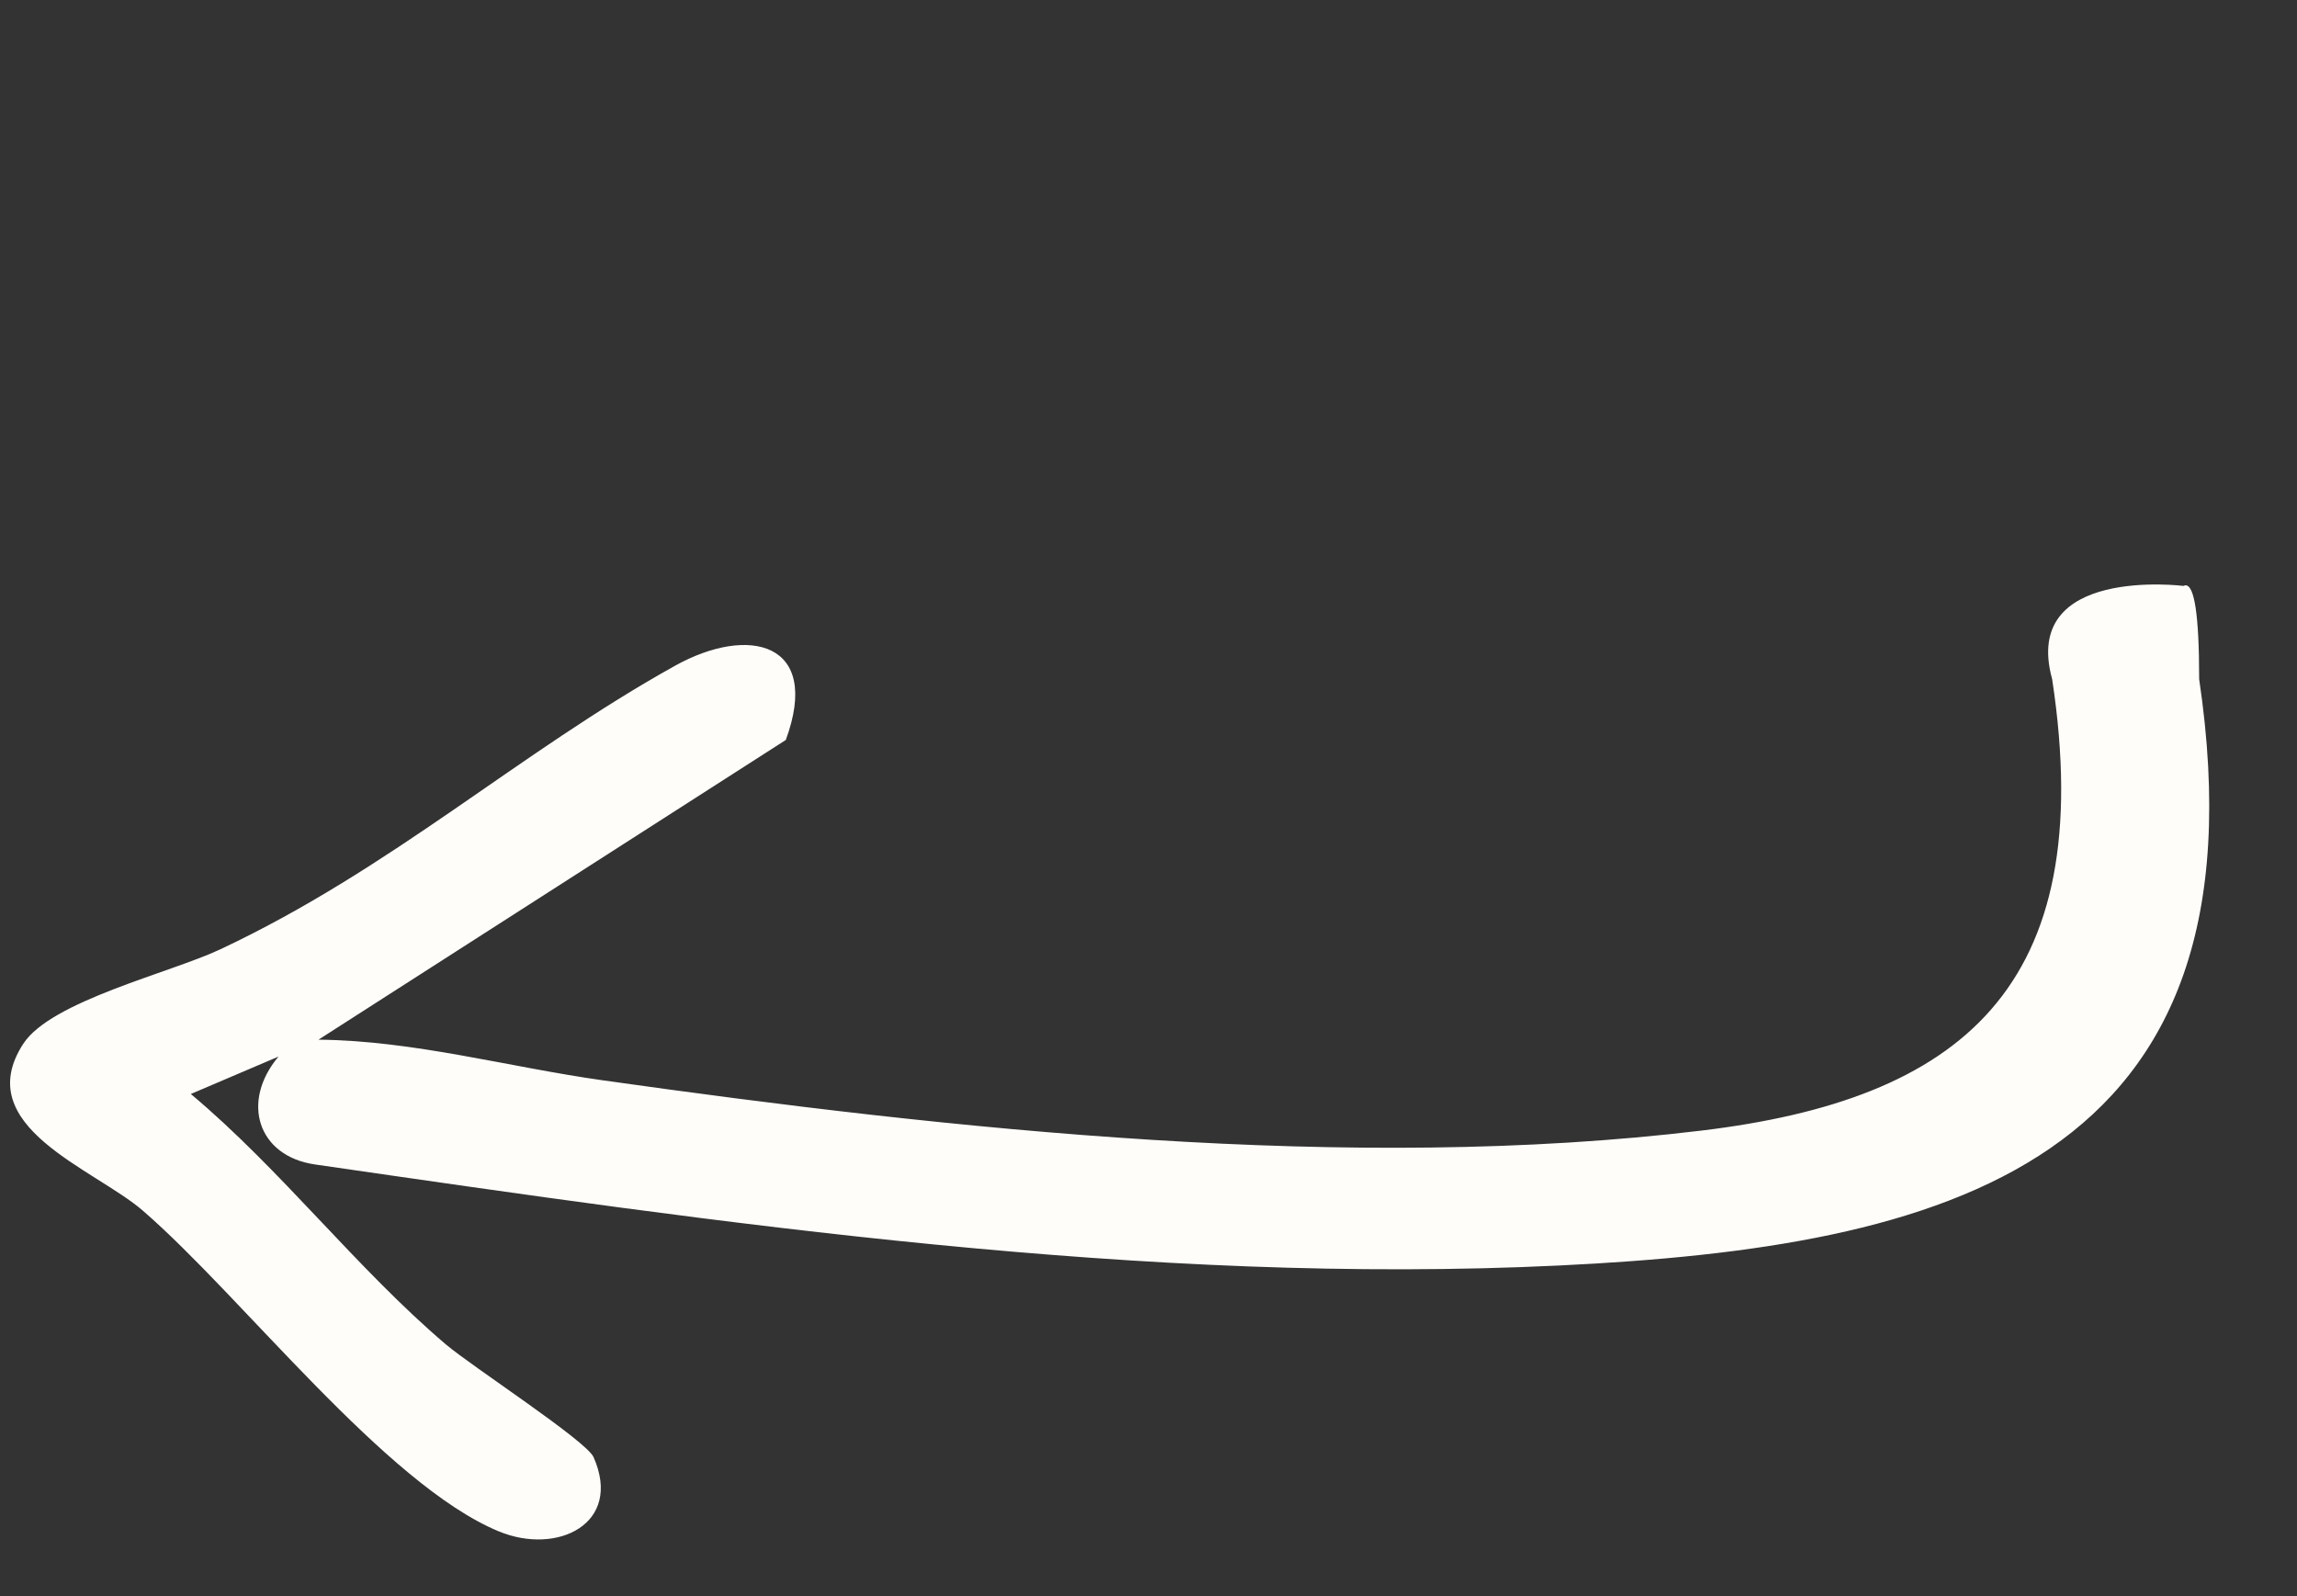 <svg width="59" height="41" viewBox="0 0 59 41" fill="none" xmlns="http://www.w3.org/2000/svg">
<rect x="0" y="0" width="59" height="41" fill="#333333" stroke="none"/>
<path d="M54.392 20.409C54.392 20.409 56.487 10.639 56.487 17.443C58.348 29.969 49.903 32.028 40.057 32.504C29.452 33.017 18.542 31.423 8.09 29.909C6.618 29.696 6.177 28.297 7.154 27.138L4.901 28.099C7.219 30.04 9.162 32.586 11.456 34.534C12.115 35.094 15.062 37.007 15.247 37.428C16 39.137 14.314 39.956 12.811 39.333C9.902 38.127 6.22 33.305 3.673 31.099C2.426 30.019 -0.781 28.94 0.596 26.812C1.308 25.711 4.357 24.994 5.653 24.386C10.063 22.315 13.327 19.331 17.338 17.1C19.236 16.044 21.107 16.496 20.184 19.006L8.18 26.704C10.637 26.728 13.05 27.405 15.484 27.748C24.474 29.016 34.699 30.128 43.712 29.038C50.308 28.241 53.922 25.419 52.711 17.444C51.904 14.525 56.084 15.049 56.084 15.049L54.392 20.409Z" fill="#FFFDFA"/>
</svg>
